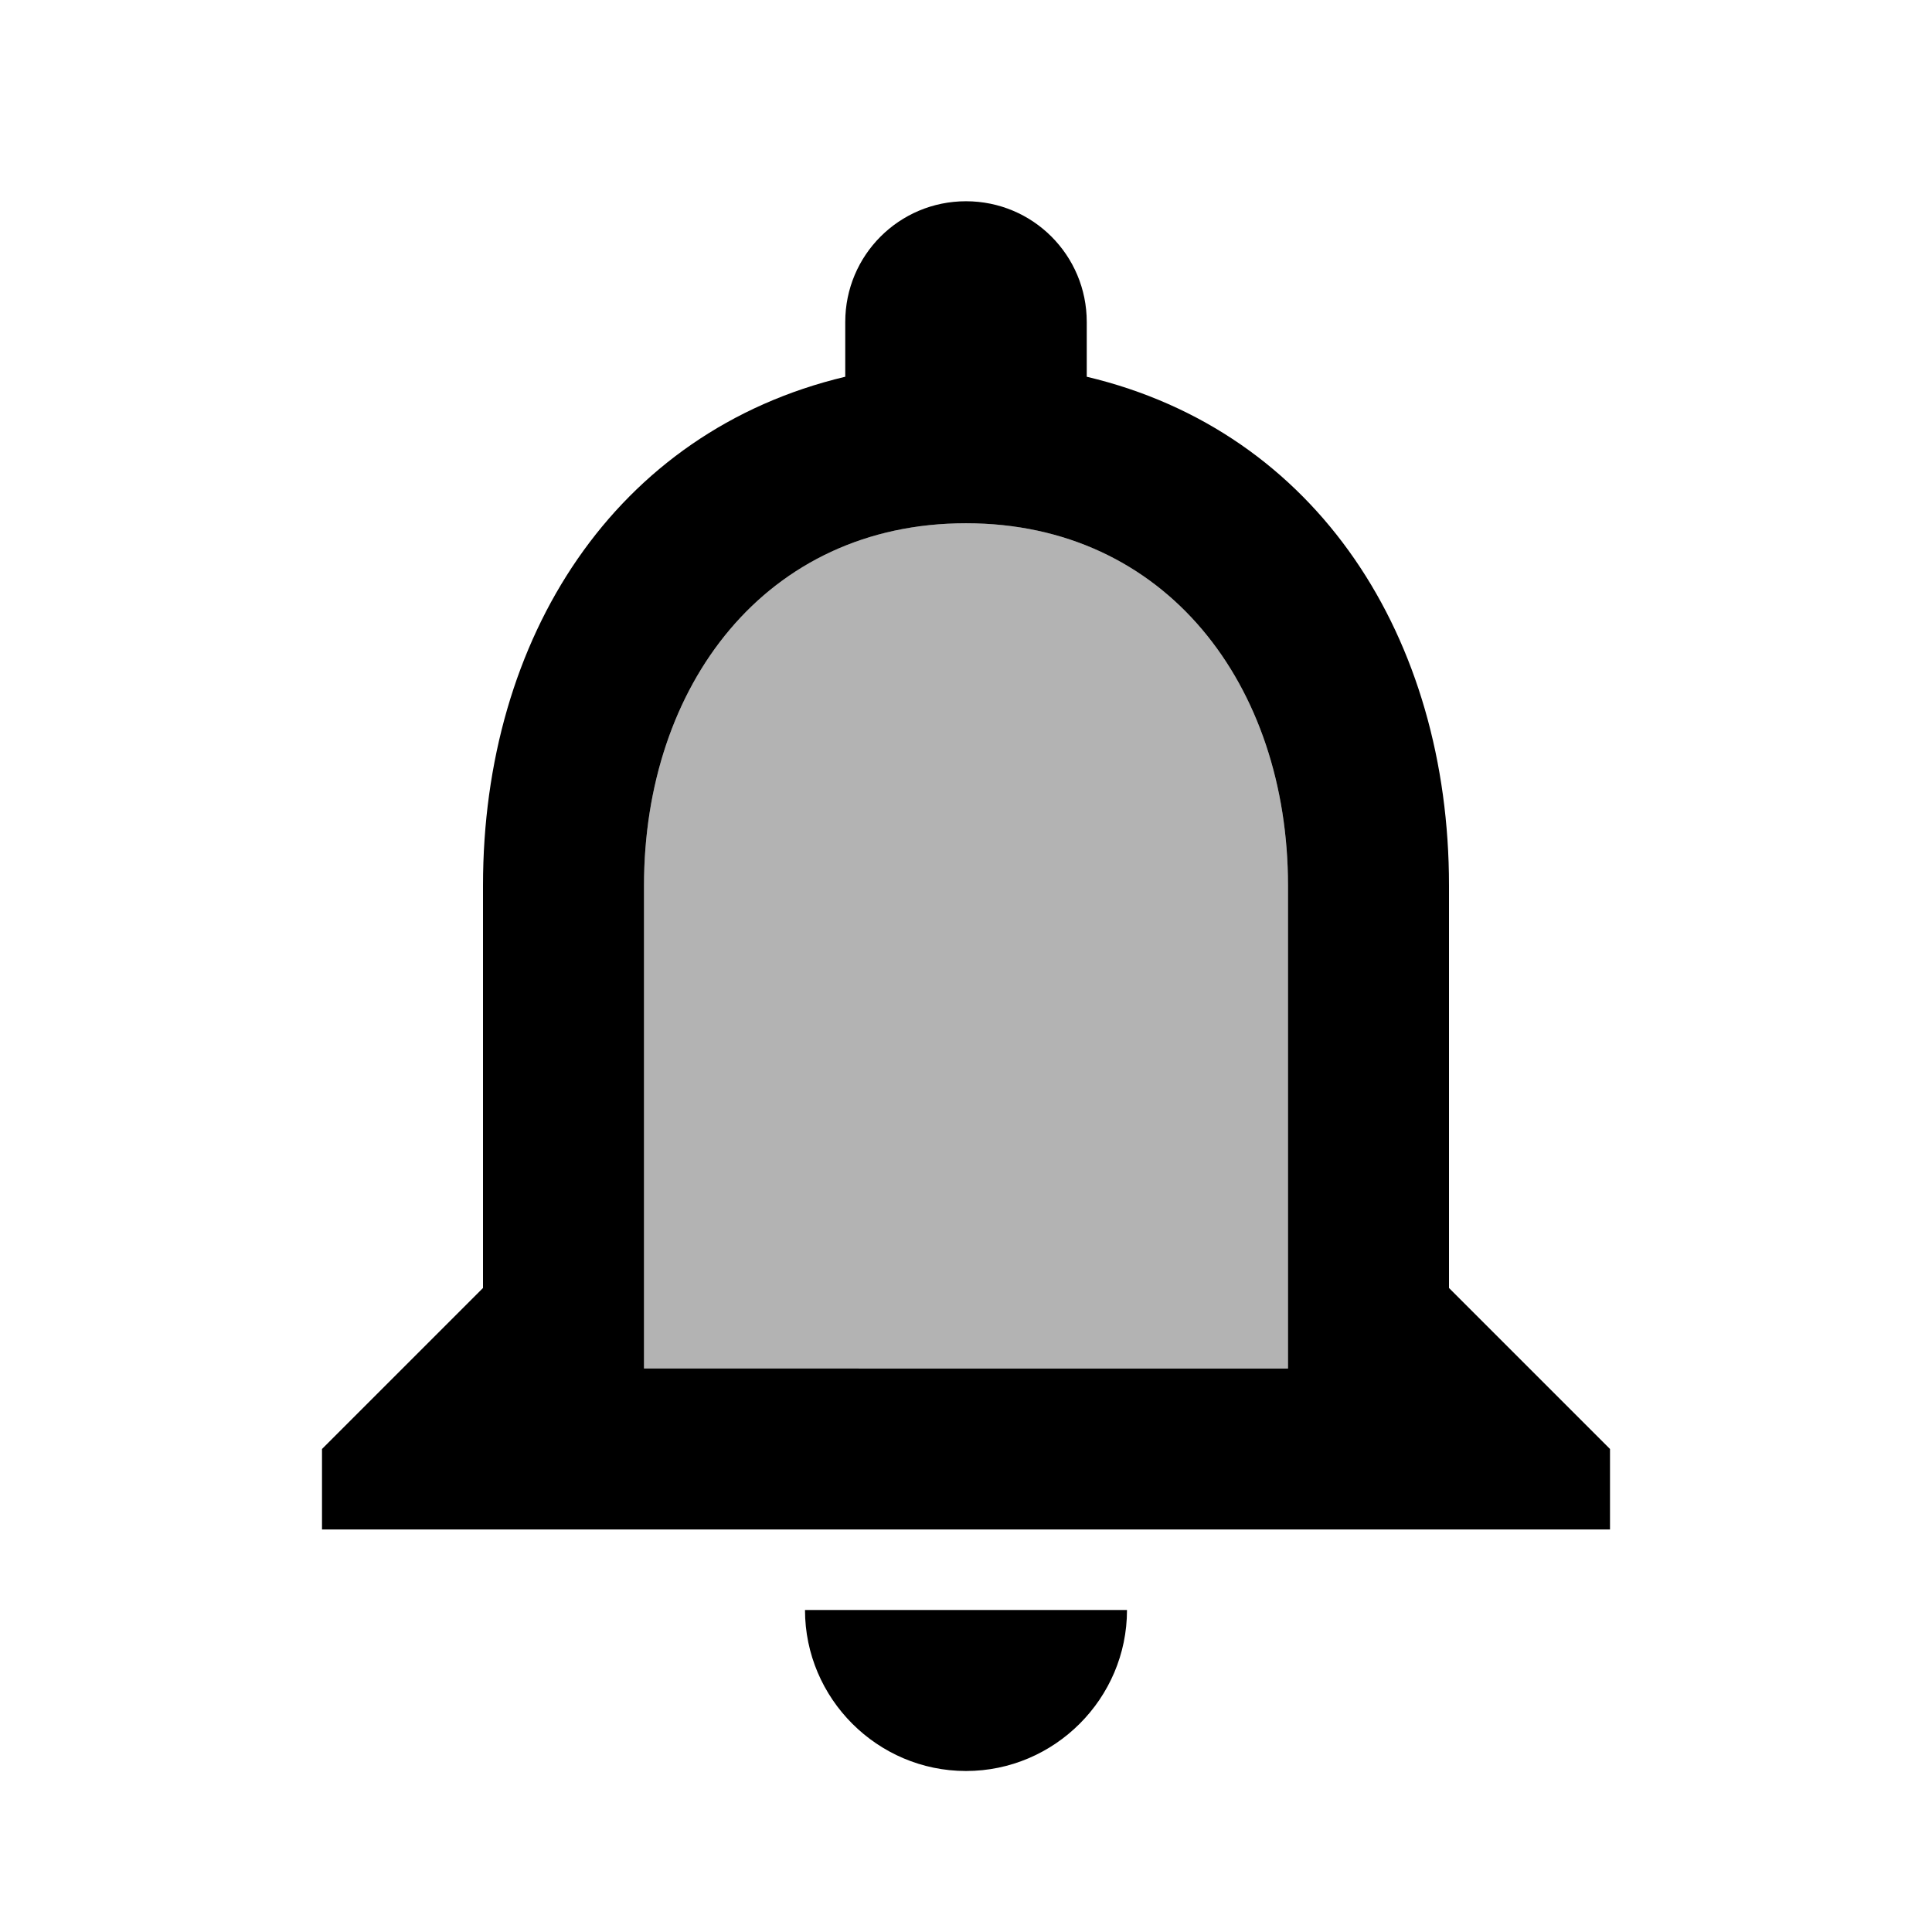 <svg xmlns="http://www.w3.org/2000/svg" width="24" height="24" viewBox="0 0 24 24"><path opacity=".3" d="M12 6.5c-2.49 0-4 2.02-4 4.5v6h8v-6c0-2.48-1.51-4.5-4-4.5z"/><path d="M18 16v-5c0-3.07-1.63-5.64-4.5-6.32V4c0-.83-.67-1.5-1.5-1.5s-1.5.67-1.5 1.5v.68C7.64 5.36 6 7.92 6 11v5l-2 2v1h16v-1l-2-2zm-2 1H8v-6c0-2.48 1.51-4.5 4-4.5s4 2.02 4 4.5v6zm-4 5c1.1 0 2-.9 2-2h-4c0 1.1.9 2 2 2z"/></svg>